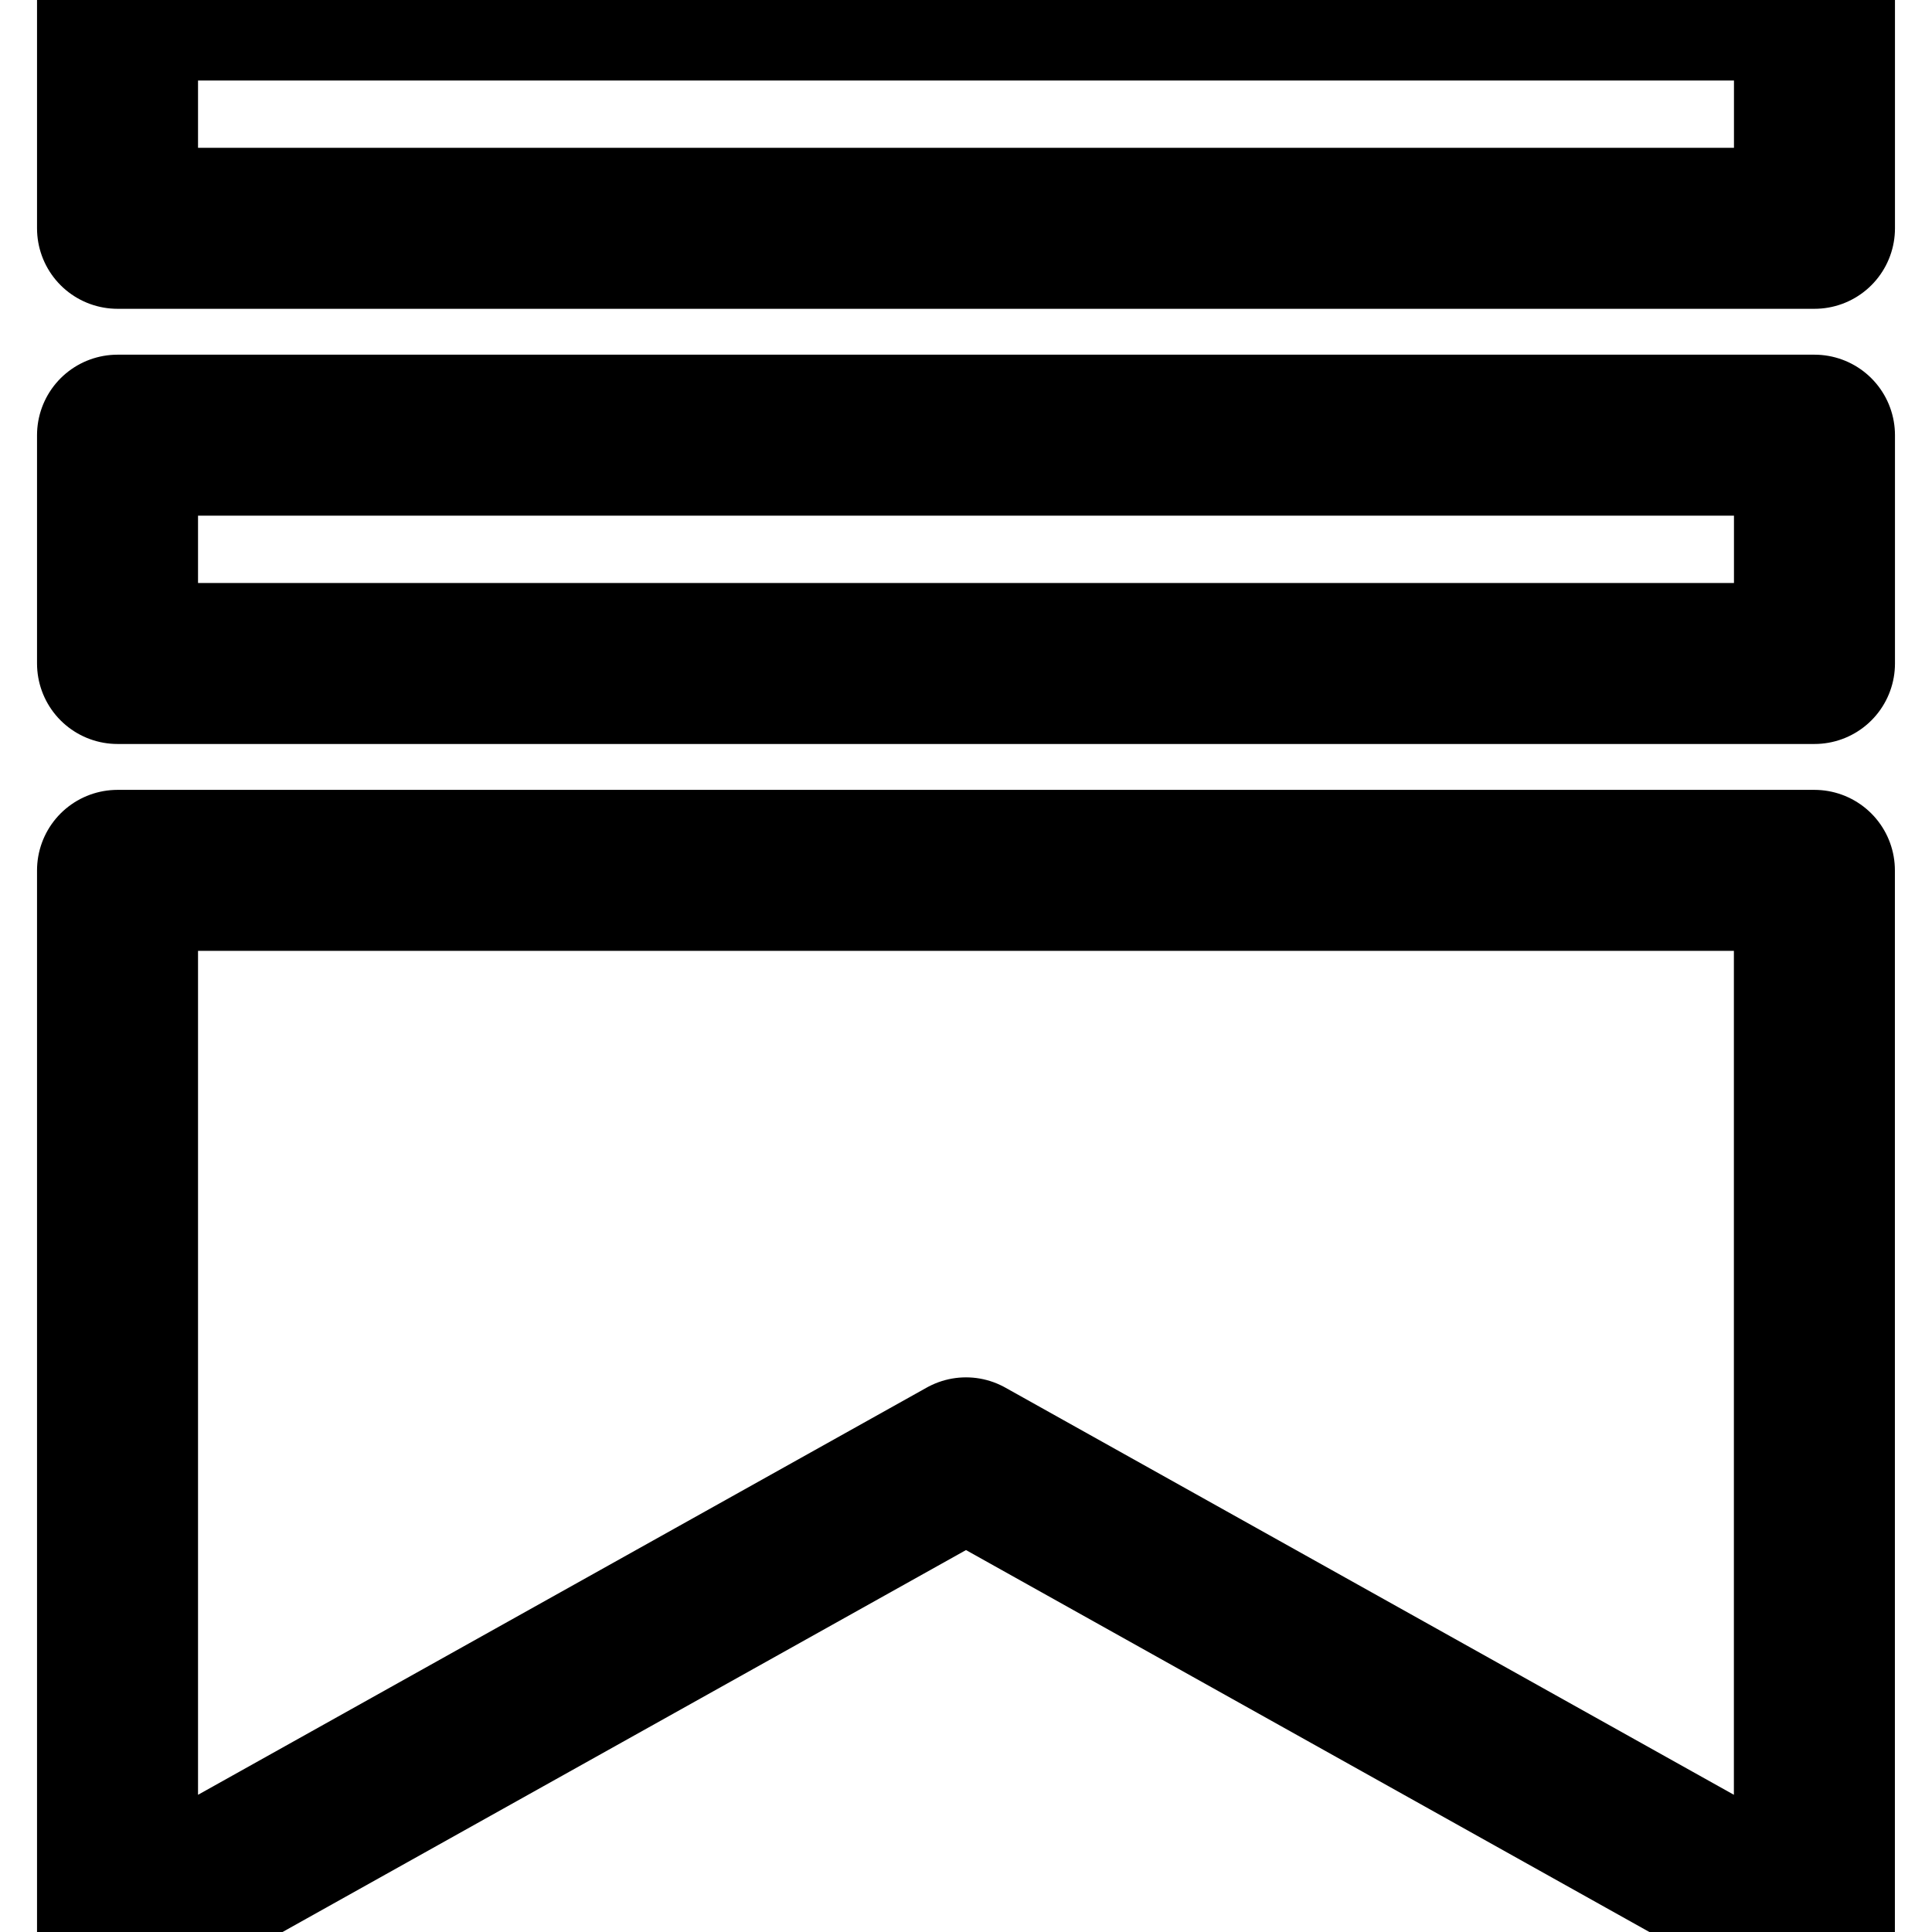 <svg xmlns="http://www.w3.org/2000/svg" width="24" height="24" viewBox="0 0 24 24" fill="none" stroke="currentColor" stroke-width="2" stroke-linecap="round" stroke-linejoin="round">
  <path d="M22.539 8.242H1.46V5.406h21.08v2.836zM1.46 10.812V24L12 18.11 22.539 24V10.812H1.46zM22.539 0H1.46v2.836h21.08V0z"/>
</svg>